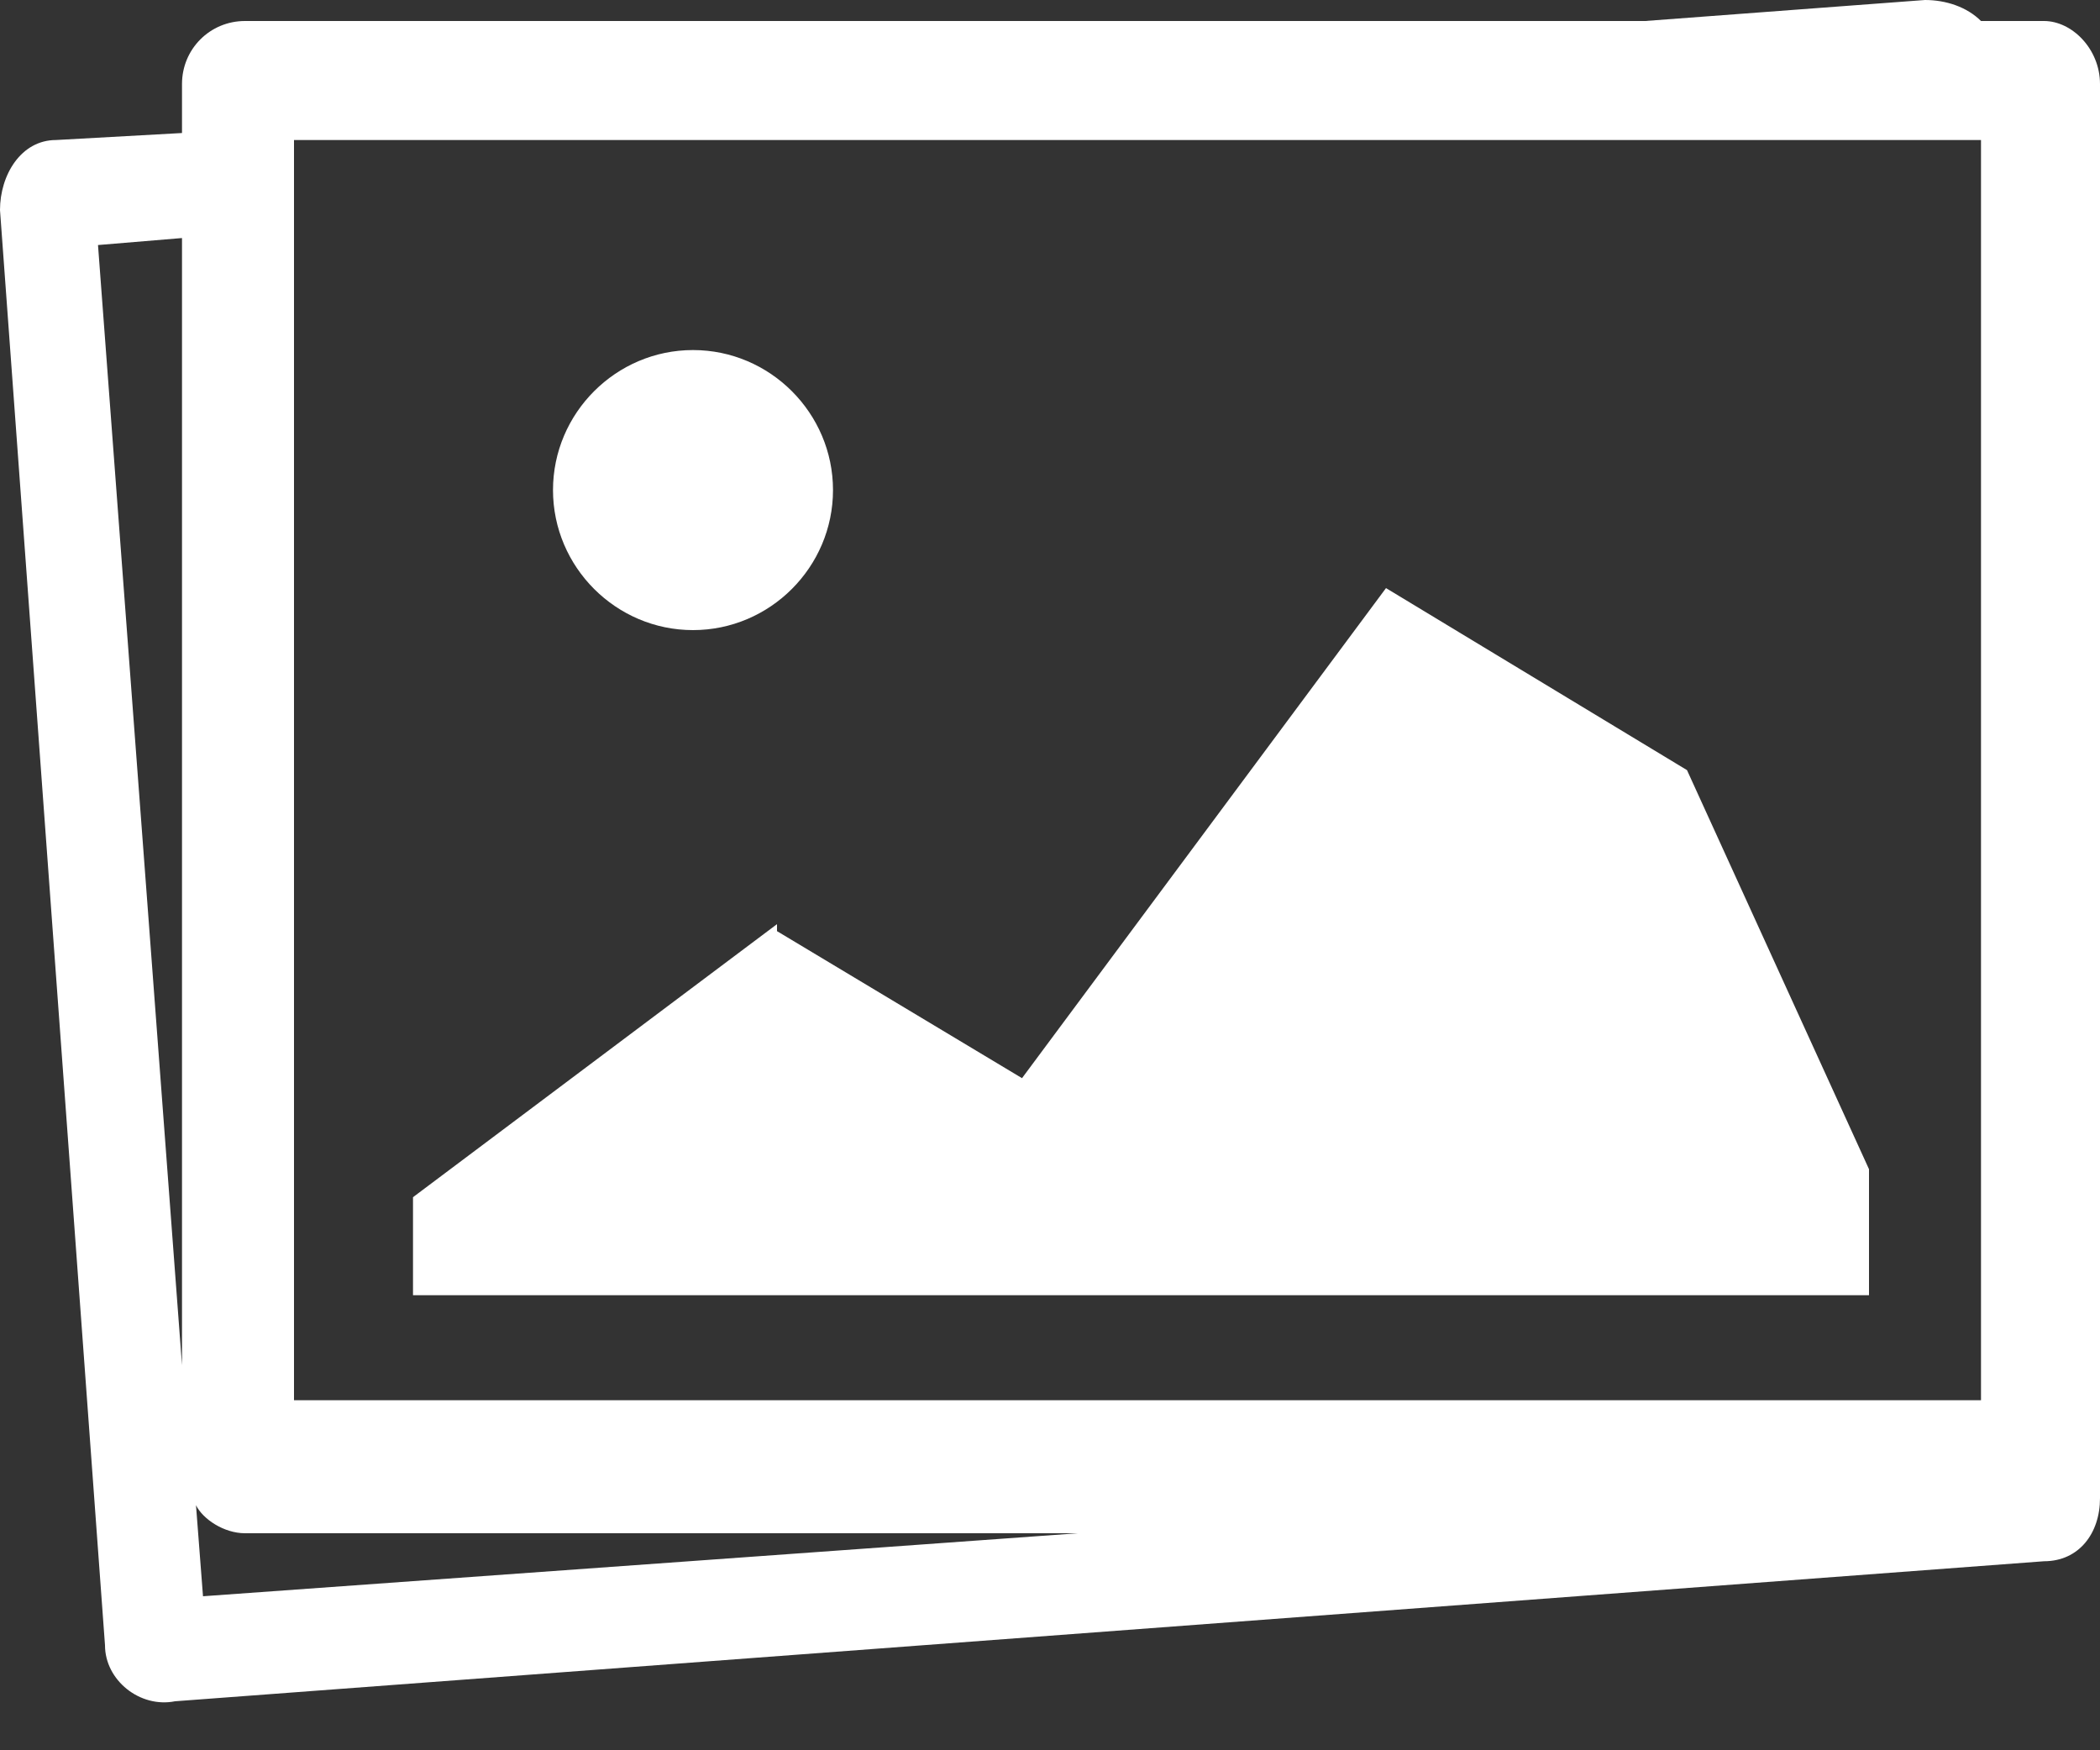 <?xml version="1.0" encoding="utf-8"?>
<!-- Generator: Adobe Illustrator 21.0.2, SVG Export Plug-In . SVG Version: 6.00 Build 0)  -->
<svg version="1.1" baseProfile="tiny" id="Calque_1"
	 xmlns="http://www.w3.org/2000/svg" xmlns:xlink="http://www.w3.org/1999/xlink" x="0px" y="0px" viewBox="0 0 30 25"
	 overflow="scroll" xml:space="preserve">
<rect x="0" y="0" width="30" height="25" fill="#333333" stroke="none"/>
<g>
	<g>
		<polygon fill="#FFFFFF" points="19.8,8.4 14.6,15.4 11.1,13.3 11.1,13.2 5.9,17.1 5.9,18.5 12.9,18.5 19.8,18.5 23.3,18.5 
			26.7,18.5 26.7,16.7 24.1,11 		"/>
		<path fill="#FFFFFF" d="M9.9,9c1.1,0,2-0.9,2-2c0-1.1-0.9-2-2-2c-1.1,0-2,0.9-2,2C7.9,8.1,8.8,9,9.9,9z"/>
		<path fill="#FFFFFF" d="M30,21.4l0-0.7V1.2c0-0.5-0.4-0.9-0.8-0.9h-0.9C28.1,0.1,27.8,0,27.5,0l-4,0.3h-20C3,0.3,2.6,0.7,2.6,1.2
			v0.7L0.8,2C0.3,2,0,2.5,0,3l1.5,20.5c0,0.5,0.5,0.9,1,0.8l26.7-2C29.7,22.3,30,21.9,30,21.4z M4.2,3.3V2h16.2h6.7h1.2v16.3v1.7
			H4.2V3.3z M1.4,3.5l1.2-0.1v16.1L1.4,3.5z M2.8,21.5c0.1,0.2,0.4,0.4,0.7,0.4h11.9L2.9,22.8L2.8,21.5z"/>
	</g>
</g>
</svg>
